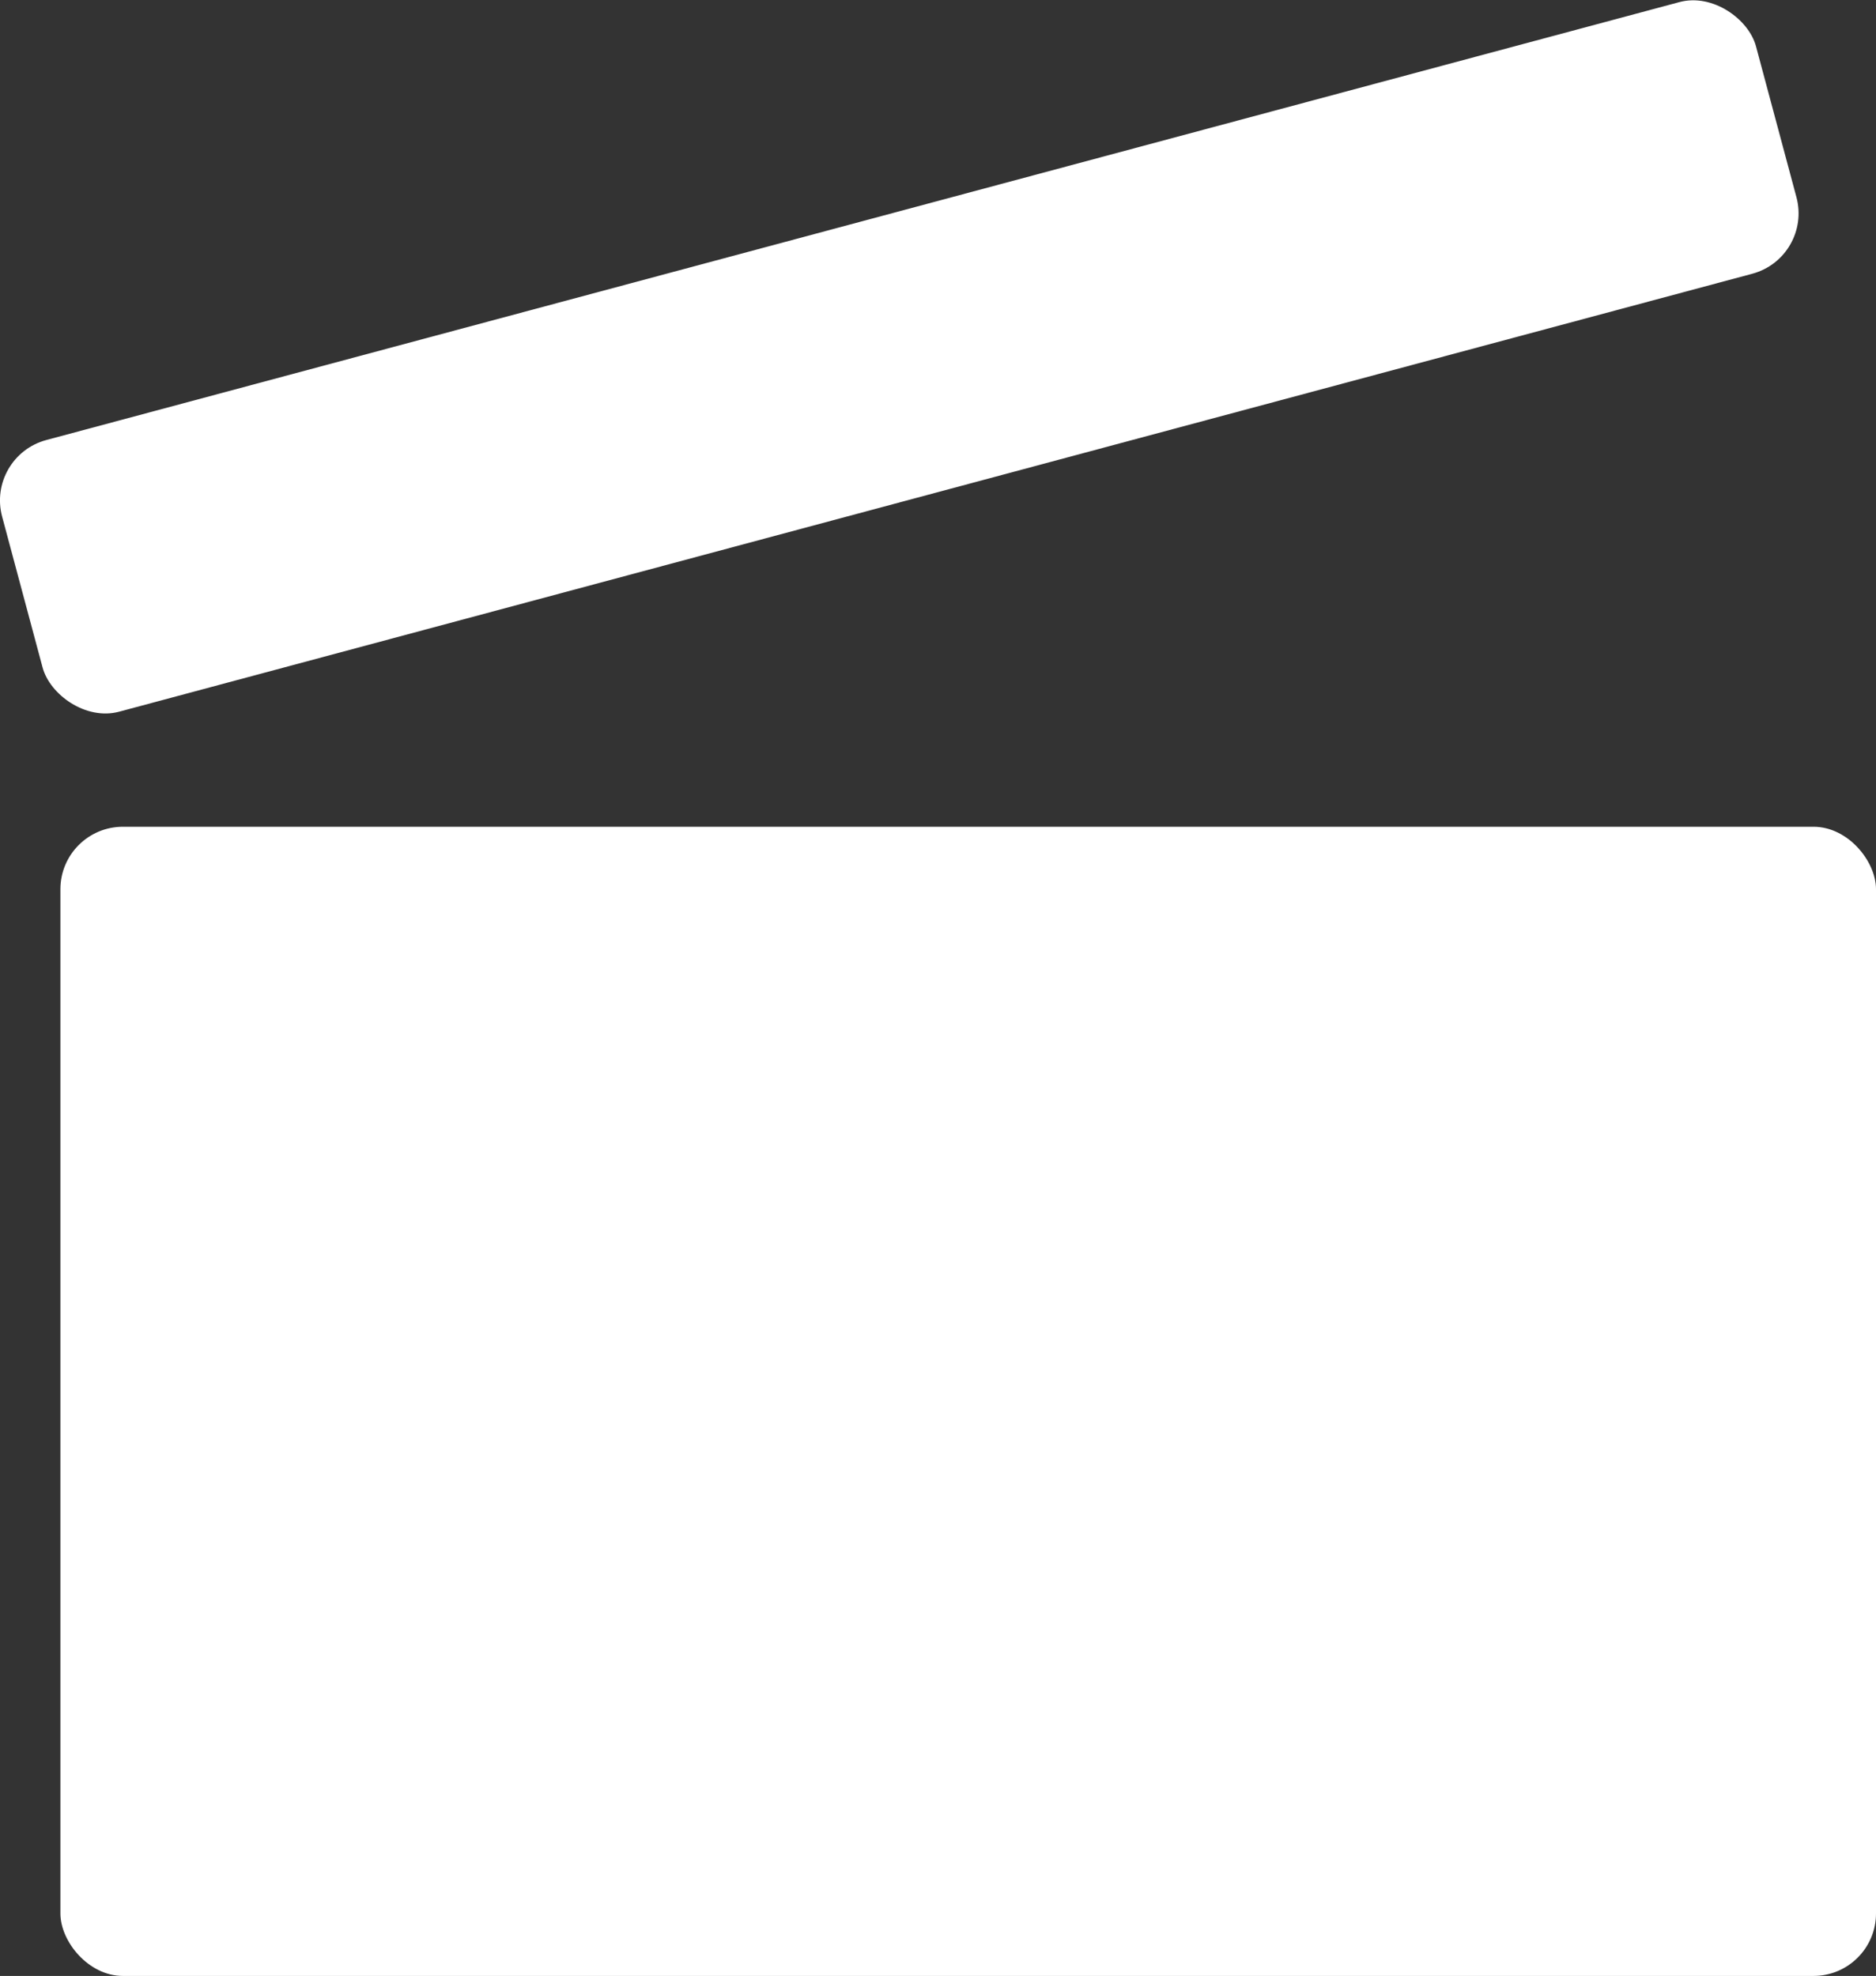 <svg xmlns="http://www.w3.org/2000/svg" viewBox="0 0 540.4 569.13"><rect x="0" y="0" width="540.4" height="569.13" fill="#333333" stroke="none"/><defs><style>.cls-1{fill:#fff;}</style></defs><g id="Layer_2" data-name="Layer 2"><g id="Layer_1-2" data-name="Layer 1"><g id="Group_3" data-name="Group 3"><g id="Group_2" data-name="Group 2"><rect id="Rectangle_1" data-name="Rectangle 1" class="cls-1" x="17.4" y="238.13" width="523" height="331" rx="18"/><rect id="Rectangle_2" data-name="Rectangle 2" class="cls-1" x="-2.48" y="62.3" width="523.06" height="81.01" rx="18" transform="translate(-17.79 70.59) rotate(-15.01)"/></g></g></g></g></svg>